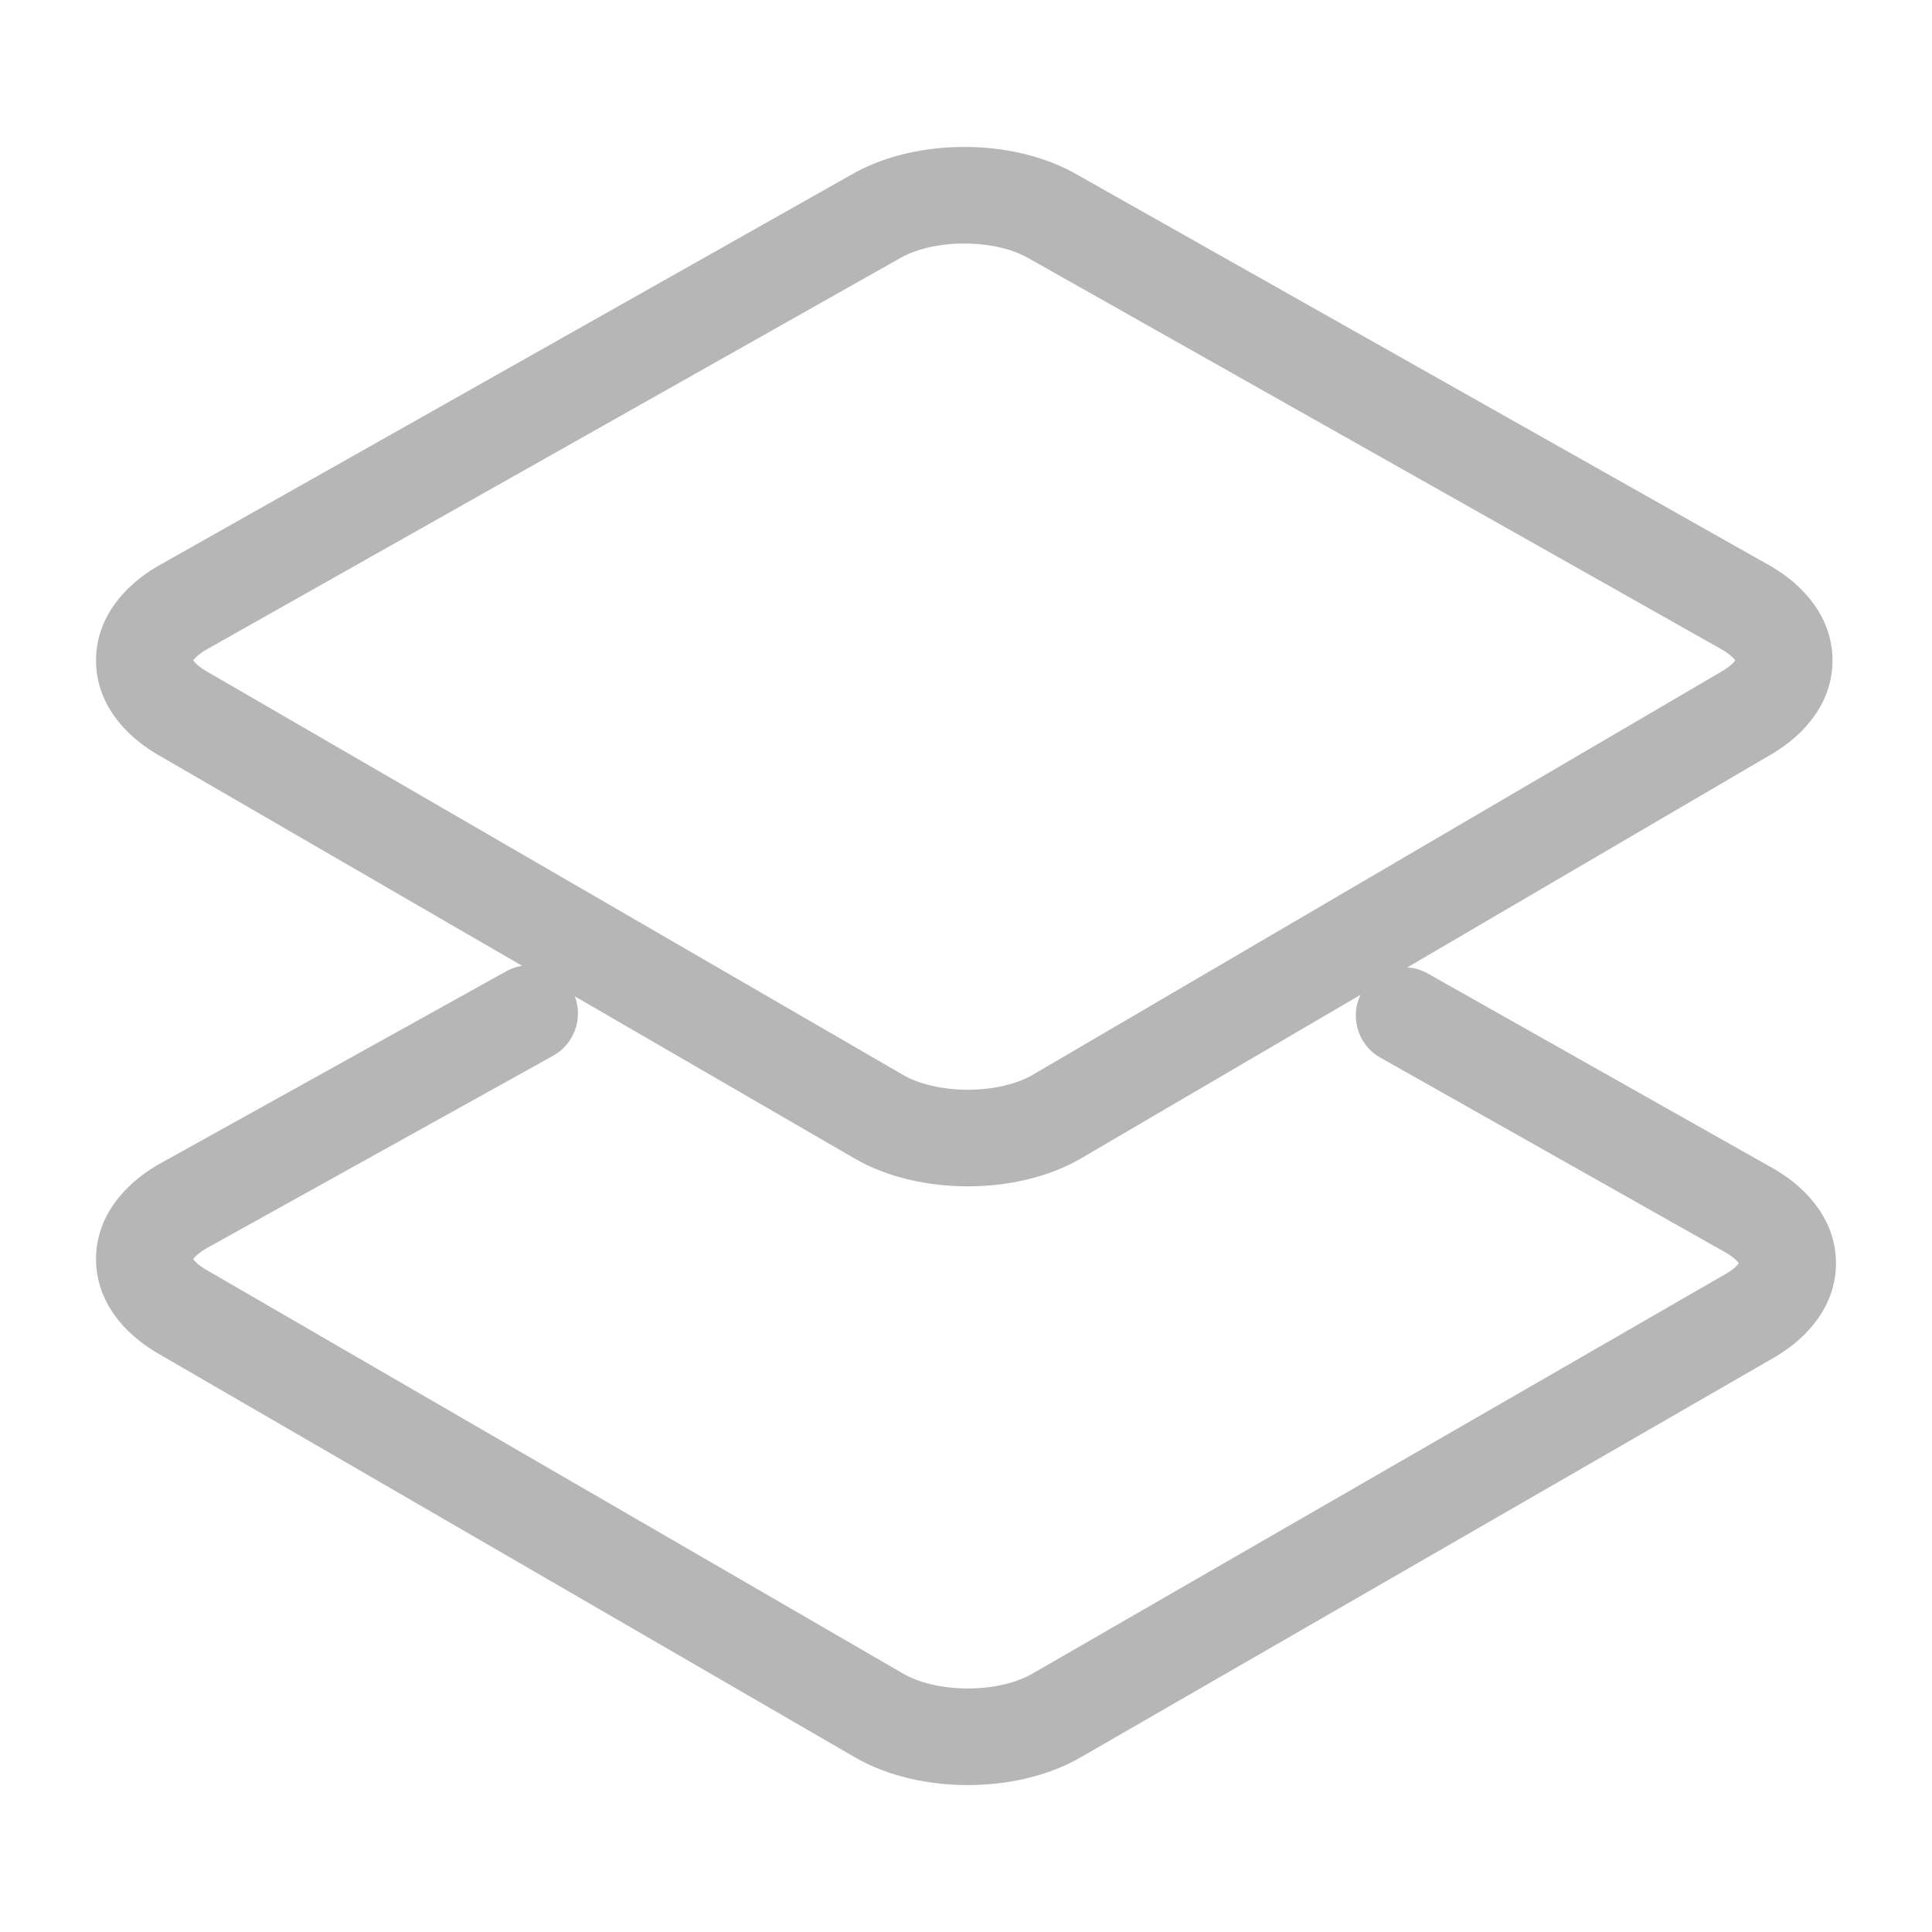 <svg width="20" height="20" viewBox="0 0 20 20" fill="none" xmlns="http://www.w3.org/2000/svg">
<path fill-rule="evenodd" clip-rule="evenodd" d="M5.92 10.249C6.054 10.49 5.967 10.795 5.726 10.929L2.126 12.929C2.05 12.975 2.014 13.014 2 13.034C2.015 13.055 2.051 13.095 2.13 13.142L9.344 17.322C9.503 17.417 9.747 17.479 10.018 17.479C10.29 17.479 10.533 17.417 10.693 17.322L10.697 17.32L17.871 13.184C17.949 13.138 17.986 13.098 18 13.077C17.986 13.057 17.95 13.017 17.873 12.971L14.29 10.949C14.049 10.813 13.964 10.508 14.1 10.268C14.236 10.027 14.541 9.942 14.781 10.078L18.378 12.108C18.721 12.311 19.006 12.643 19.006 13.077C19.006 13.511 18.721 13.843 18.378 14.046L18.373 14.049L11.199 18.185C10.849 18.391 10.419 18.479 10.018 18.479C9.617 18.479 9.187 18.391 8.837 18.184L1.622 14.003C1.279 13.8 0.994 13.468 0.994 13.034C0.994 12.6 1.279 12.268 1.622 12.065L1.634 12.058L5.24 10.055C5.482 9.921 5.786 10.008 5.92 10.249Z" fill="#B6B6B6"/>
<path fill-rule="evenodd" clip-rule="evenodd" d="M9.982 2.521C9.71 2.521 9.467 2.583 9.308 2.678L9.299 2.683L2.127 6.73C2.05 6.777 2.015 6.816 2 6.837C2.015 6.857 2.051 6.897 2.129 6.944L9.344 11.125C9.503 11.219 9.747 11.281 10.018 11.281C10.29 11.281 10.533 11.219 10.693 11.125L10.695 11.124L17.833 6.945C17.833 6.945 17.832 6.945 17.833 6.945C17.912 6.898 17.949 6.857 17.963 6.837C17.949 6.816 17.913 6.777 17.836 6.73L10.656 2.678C10.497 2.583 10.254 2.521 9.982 2.521ZM11.161 1.814C10.811 1.609 10.382 1.521 9.982 1.521C9.581 1.521 9.153 1.609 8.803 1.814L1.631 5.862L1.622 5.867C1.279 6.07 0.994 6.402 0.994 6.837C0.994 7.271 1.279 7.603 1.622 7.806L8.837 11.987C9.187 12.193 9.617 12.281 10.018 12.281C10.42 12.281 10.85 12.193 11.201 11.986C11.201 11.986 11.201 11.986 11.202 11.985L18.34 7.807L18.342 7.806C18.685 7.603 18.97 7.271 18.97 6.837C18.97 6.402 18.685 6.07 18.342 5.867L11.161 1.814Z" fill="#B6B6B6"/>
</svg>
